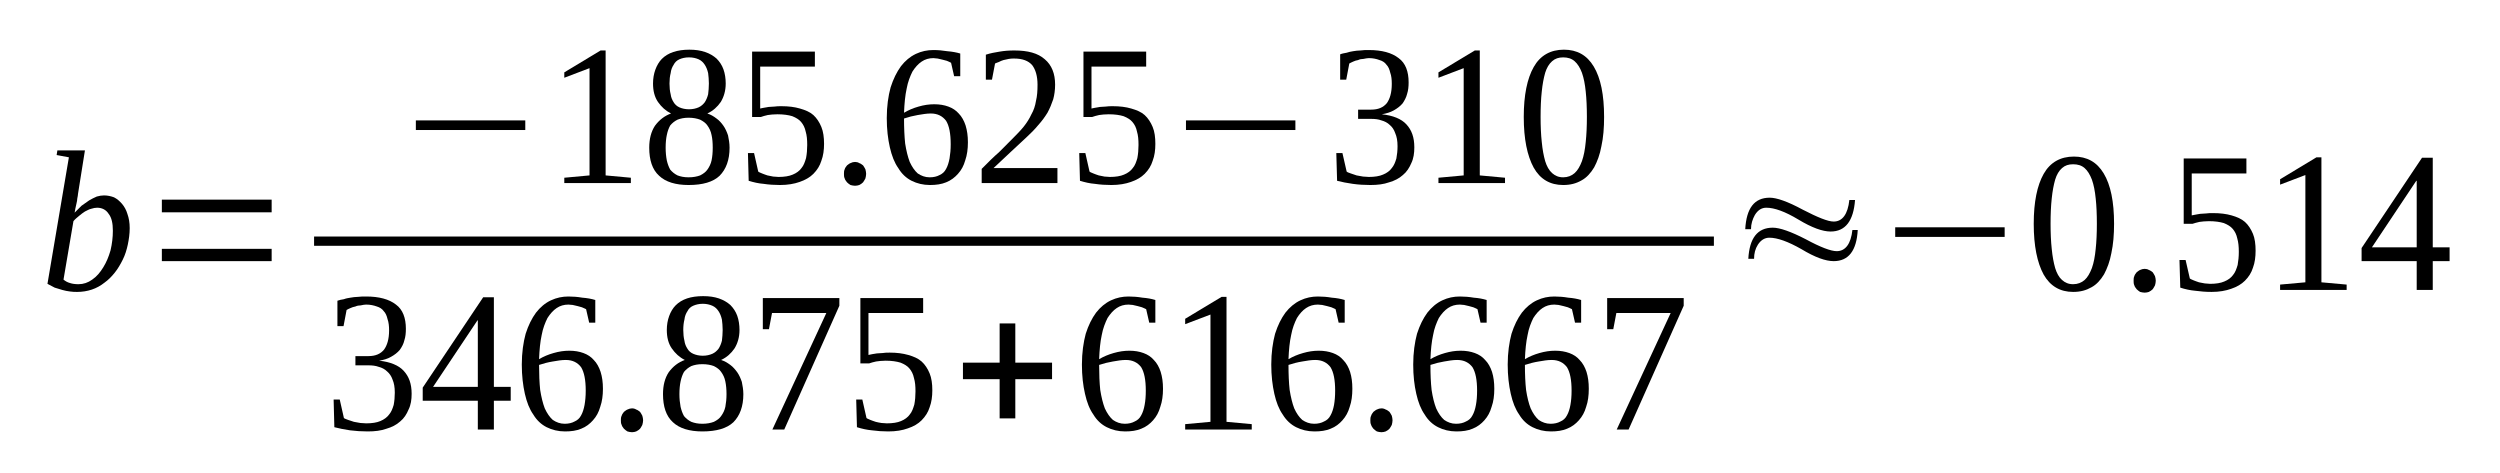 <?xml version='1.0' encoding='UTF-8'?>
<!-- This file was generated by dvisvgm 1.15.1 -->
<svg height='35pt' version='1.1' viewBox='0 -35 185 35' width='185pt' xmlns='http://www.w3.org/2000/svg' xmlns:xlink='http://www.w3.org/1999/xlink'>
<defs>
<clipPath id='clip1'>
<path clip-rule='evenodd' d='M0 -34.993H184.949V-0.028H0V-34.993'/>
</clipPath>
</defs>
<g id='page1'>
<g>
<path clip-path='url(#clip1)' d='M5.098 -23.359L4.191 -23.527L4.246 -23.871H6.285L5.773 -20.656C5.773 -20.57 5.746 -20.457 5.719 -20.312C5.719 -20.199 5.691 -20.086 5.66 -19.945C5.633 -19.801 5.605 -19.688 5.578 -19.574C5.547 -19.43 5.547 -19.348 5.52 -19.262C5.691 -19.43 5.859 -19.602 6.031 -19.773C6.227 -19.914 6.426 -20.059 6.598 -20.172C6.793 -20.285 6.965 -20.371 7.164 -20.457C7.359 -20.512 7.531 -20.539 7.699 -20.539C7.957 -20.539 8.211 -20.484 8.437 -20.398C8.664 -20.285 8.859 -20.113 9.031 -19.914C9.199 -19.715 9.344 -19.461 9.426 -19.176C9.539 -18.863 9.598 -18.52 9.598 -18.121C9.598 -17.695 9.539 -17.297 9.457 -16.898C9.371 -16.5 9.258 -16.133 9.086 -15.789C8.918 -15.449 8.719 -15.105 8.492 -14.824C8.266 -14.539 8.012 -14.281 7.73 -14.082C7.445 -13.855 7.133 -13.684 6.793 -13.57C6.453 -13.457 6.086 -13.398 5.719 -13.398C5.547 -13.398 5.379 -13.398 5.18 -13.43C4.984 -13.457 4.812 -13.484 4.613 -13.543C4.418 -13.598 4.246 -13.656 4.047 -13.715C3.879 -13.797 3.68 -13.91 3.512 -13.996L5.098 -23.359ZM4.699 -14.309C4.84 -14.195 4.984 -14.109 5.18 -14.055C5.352 -13.996 5.578 -13.969 5.805 -13.969C6.172 -13.969 6.512 -14.082 6.824 -14.309C7.164 -14.539 7.418 -14.852 7.645 -15.223C7.871 -15.59 8.039 -15.988 8.18 -16.473C8.293 -16.957 8.352 -17.441 8.352 -17.922C8.352 -18.465 8.266 -18.891 8.039 -19.176C7.844 -19.488 7.531 -19.629 7.191 -19.629C7.051 -19.629 6.906 -19.602 6.738 -19.547C6.598 -19.516 6.453 -19.43 6.285 -19.348C6.145 -19.262 6 -19.148 5.859 -19.031C5.691 -18.891 5.547 -18.777 5.434 -18.633L4.699 -14.309Z' fill-rule='evenodd'/>
<path clip-path='url(#clip1)' d='M11.977 -15.676V-16.586H20.102V-15.676H11.977ZM11.977 -19.289V-20.227H20.102V-19.289H11.977Z' fill-rule='evenodd'/>
<path clip-path='url(#clip1)' d='M30.773 -25.379V-26.09H38.871V-25.379H30.773Z' fill-rule='evenodd'/>
<path clip-path='url(#clip1)' d='M44.816 -22.02L46.684 -21.848V-21.453H41.758V-21.848L43.625 -22.02V-29.957L41.758 -29.246V-29.645L44.445 -31.266H44.816V-22.02Z' fill-rule='evenodd'/>
<path clip-path='url(#clip1)' d='M53.703 -28.82C53.703 -28.277 53.562 -27.824 53.336 -27.453C53.082 -27.086 52.77 -26.801 52.344 -26.602C52.602 -26.516 52.797 -26.402 53.023 -26.23C53.223 -26.09 53.395 -25.891 53.535 -25.691C53.676 -25.492 53.789 -25.234 53.875 -24.98C53.93 -24.695 53.988 -24.41 53.988 -24.07C53.988 -23.16 53.73 -22.477 53.25 -21.992C52.77 -21.535 52.004 -21.309 50.957 -21.309C49.996 -21.309 49.258 -21.535 48.777 -21.992C48.27 -22.445 48.043 -23.16 48.043 -24.07C48.043 -24.723 48.184 -25.262 48.465 -25.691C48.777 -26.117 49.176 -26.43 49.656 -26.602C49.258 -26.801 48.949 -27.086 48.691 -27.453C48.438 -27.824 48.324 -28.277 48.324 -28.82C48.324 -29.191 48.383 -29.531 48.496 -29.844C48.609 -30.156 48.777 -30.441 48.977 -30.641C49.203 -30.867 49.484 -31.039 49.824 -31.152C50.164 -31.266 50.562 -31.324 51.016 -31.324C51.469 -31.324 51.836 -31.266 52.176 -31.152C52.516 -31.039 52.797 -30.867 53.023 -30.668C53.25 -30.441 53.422 -30.184 53.535 -29.871C53.648 -29.559 53.703 -29.191 53.703 -28.82ZM52.742 -24.07C52.742 -24.438 52.715 -24.75 52.656 -25.008C52.602 -25.293 52.488 -25.52 52.344 -25.719C52.23 -25.891 52.035 -26.031 51.809 -26.145C51.582 -26.23 51.297 -26.289 50.957 -26.289C50.617 -26.289 50.363 -26.23 50.137 -26.145C49.91 -26.031 49.742 -25.891 49.598 -25.719C49.484 -25.52 49.402 -25.293 49.344 -25.008C49.289 -24.75 49.258 -24.438 49.258 -24.07C49.258 -23.727 49.289 -23.414 49.344 -23.129C49.402 -22.875 49.484 -22.645 49.598 -22.445C49.742 -22.277 49.91 -22.133 50.137 -22.02C50.363 -21.934 50.617 -21.879 50.957 -21.879C51.297 -21.879 51.582 -21.934 51.809 -22.02C52.035 -22.133 52.23 -22.277 52.344 -22.445C52.488 -22.645 52.602 -22.875 52.656 -23.129C52.715 -23.414 52.742 -23.727 52.742 -24.07ZM52.457 -28.82C52.457 -29.105 52.43 -29.359 52.402 -29.59C52.344 -29.844 52.262 -30.043 52.148 -30.215C52.035 -30.383 51.891 -30.527 51.695 -30.613C51.496 -30.699 51.27 -30.754 50.984 -30.754C50.703 -30.754 50.477 -30.699 50.277 -30.613C50.082 -30.527 49.938 -30.383 49.855 -30.215C49.742 -30.043 49.656 -29.844 49.629 -29.59C49.57 -29.359 49.543 -29.105 49.543 -28.82C49.543 -28.535 49.57 -28.25 49.629 -28.023C49.656 -27.797 49.742 -27.598 49.855 -27.426C49.938 -27.285 50.082 -27.141 50.277 -27.055C50.477 -26.969 50.703 -26.914 50.984 -26.914C51.27 -26.914 51.496 -26.969 51.695 -27.055C51.891 -27.141 52.035 -27.285 52.148 -27.426C52.262 -27.598 52.344 -27.797 52.402 -28.023C52.43 -28.25 52.457 -28.535 52.457 -28.82Z' fill-rule='evenodd'/>
<path clip-path='url(#clip1)' d='M57.836 -27.141C58.348 -27.141 58.801 -27.086 59.195 -26.969C59.594 -26.855 59.934 -26.715 60.188 -26.488C60.441 -26.258 60.641 -25.945 60.781 -25.605C60.922 -25.262 60.98 -24.836 60.98 -24.352C60.98 -23.898 60.922 -23.473 60.781 -23.102C60.668 -22.73 60.469 -22.418 60.188 -22.133C59.934 -21.879 59.594 -21.68 59.168 -21.535C58.773 -21.395 58.289 -21.309 57.723 -21.309C57.301 -21.309 56.902 -21.336 56.508 -21.395C56.141 -21.422 55.77 -21.508 55.402 -21.621L55.348 -23.672H55.801L56.109 -22.305C56.168 -22.246 56.281 -22.219 56.395 -22.164C56.508 -22.105 56.648 -22.078 56.789 -22.02C56.902 -21.992 57.043 -21.965 57.215 -21.934C57.355 -21.934 57.496 -21.906 57.609 -21.906C58.035 -21.906 58.402 -21.965 58.66 -22.078C58.941 -22.191 59.168 -22.363 59.309 -22.562C59.48 -22.762 59.562 -23.016 59.648 -23.301C59.707 -23.613 59.734 -23.926 59.734 -24.27C59.734 -24.668 59.707 -24.98 59.621 -25.262C59.562 -25.547 59.449 -25.777 59.281 -25.977C59.141 -26.145 58.914 -26.289 58.629 -26.402C58.348 -26.488 57.98 -26.543 57.527 -26.543C57.242 -26.543 57.016 -26.516 56.816 -26.488C56.59 -26.43 56.449 -26.402 56.309 -26.344H55.656V-31.18H60.301V-30.07H56.254V-26.969C56.336 -27 56.449 -27 56.535 -27.027C56.648 -27.055 56.762 -27.055 56.875 -27.086C57.016 -27.086 57.156 -27.113 57.301 -27.113C57.469 -27.141 57.641 -27.141 57.836 -27.141Z' fill-rule='evenodd'/>
<path clip-path='url(#clip1)' d='M64.094 -22.133C64.094 -22.02 64.066 -21.906 64.039 -21.793C63.98 -21.68 63.926 -21.594 63.867 -21.508C63.781 -21.422 63.699 -21.367 63.586 -21.309C63.5 -21.281 63.387 -21.254 63.273 -21.254C63.16 -21.254 63.047 -21.281 62.934 -21.309C62.848 -21.367 62.762 -21.422 62.68 -21.508C62.621 -21.594 62.535 -21.68 62.508 -21.793C62.453 -21.906 62.453 -22.02 62.453 -22.133C62.453 -22.246 62.453 -22.363 62.508 -22.477C62.535 -22.59 62.621 -22.676 62.68 -22.762C62.762 -22.816 62.848 -22.902 62.934 -22.93C63.047 -22.988 63.16 -23.016 63.273 -23.016C63.387 -23.016 63.5 -22.988 63.586 -22.93C63.699 -22.902 63.781 -22.816 63.867 -22.762C63.926 -22.676 63.98 -22.59 64.039 -22.477C64.066 -22.363 64.094 -22.246 64.094 -22.133Z' fill-rule='evenodd'/>
<path clip-path='url(#clip1)' d='M71.625 -24.469C71.625 -23.984 71.566 -23.527 71.426 -23.129C71.313 -22.73 71.144 -22.418 70.887 -22.133C70.66 -21.879 70.379 -21.652 70.012 -21.508C69.672 -21.367 69.273 -21.309 68.82 -21.309C68.312 -21.309 67.859 -21.422 67.461 -21.621C67.066 -21.82 66.727 -22.133 66.473 -22.562C66.188 -22.961 65.992 -23.473 65.848 -24.098C65.707 -24.723 65.621 -25.434 65.621 -26.258C65.621 -27.141 65.734 -27.91 65.906 -28.535C66.106 -29.16 66.359 -29.672 66.672 -30.102C66.981 -30.5 67.348 -30.812 67.773 -31.012S68.625 -31.297 69.078 -31.297C69.418 -31.297 69.754 -31.266 70.094 -31.211C70.465 -31.18 70.773 -31.125 71.059 -31.039V-29.359H70.606L70.379 -30.355C70.293 -30.414 70.18 -30.441 70.066 -30.5C69.98 -30.527 69.867 -30.555 69.754 -30.582C69.645 -30.613 69.5 -30.641 69.387 -30.668C69.273 -30.668 69.16 -30.699 69.078 -30.699C68.738 -30.699 68.453 -30.613 68.199 -30.441C67.945 -30.27 67.719 -30.016 67.52 -29.703C67.348 -29.359 67.18 -28.934 67.094 -28.449C66.981 -27.938 66.926 -27.34 66.898 -26.656C67.234 -26.855 67.574 -27 67.973 -27.113C68.367 -27.227 68.738 -27.285 69.133 -27.285C69.531 -27.285 69.867 -27.227 70.18 -27.113C70.492 -27 70.746 -26.828 70.945 -26.602C71.172 -26.375 71.34 -26.059 71.453 -25.719C71.566 -25.348 71.625 -24.949 71.625 -24.469ZM68.793 -21.879C69.078 -21.879 69.332 -21.934 69.531 -22.047C69.727 -22.133 69.899 -22.277 70.012 -22.504C70.125 -22.703 70.207 -22.961 70.266 -23.273C70.32 -23.586 70.352 -23.926 70.352 -24.324C70.352 -25.121 70.238 -25.691 70.012 -26.059C69.754 -26.402 69.387 -26.602 68.879 -26.602C68.566 -26.602 68.254 -26.543 67.914 -26.488C67.574 -26.43 67.234 -26.344 66.898 -26.23C66.898 -25.52 66.926 -24.922 66.981 -24.383C67.066 -23.84 67.18 -23.387 67.32 -23.016C67.492 -22.645 67.688 -22.363 67.914 -22.164C68.172 -21.992 68.453 -21.879 68.793 -21.879Z' fill-rule='evenodd'/>
<path clip-path='url(#clip1)' d='M78.25 -21.453H72.645V-22.504C73.098 -22.961 73.52 -23.387 73.918 -23.727C74.285 -24.098 74.625 -24.438 74.938 -24.75C75.246 -25.062 75.531 -25.348 75.758 -25.633C75.984 -25.918 76.184 -26.23 76.324 -26.543C76.492 -26.828 76.606 -27.168 76.664 -27.539C76.75 -27.883 76.777 -28.277 76.777 -28.734C76.777 -29.359 76.637 -29.844 76.379 -30.184C76.098 -30.5 75.672 -30.668 75.051 -30.668C74.91 -30.668 74.797 -30.668 74.652 -30.641C74.512 -30.613 74.398 -30.582 74.258 -30.555C74.144 -30.527 74.031 -30.469 73.918 -30.414C73.805 -30.383 73.719 -30.328 73.633 -30.301L73.406 -29.105H72.953V-30.953C73.293 -31.066 73.633 -31.125 73.973 -31.18C74.313 -31.238 74.652 -31.266 75.051 -31.266C76.07 -31.266 76.805 -31.066 77.316 -30.613C77.824 -30.184 78.078 -29.559 78.078 -28.734C78.078 -28.336 78.023 -27.965 77.938 -27.652C77.824 -27.312 77.683 -26.969 77.512 -26.656C77.316 -26.344 77.117 -26.059 76.832 -25.746C76.578 -25.434 76.266 -25.121 75.926 -24.809C75.586 -24.496 75.219 -24.152 74.824 -23.785C74.426 -23.414 74.004 -23.016 73.52 -22.562H78.25V-21.453Z' fill-rule='evenodd'/>
<path clip-path='url(#clip1)' d='M82.356 -27.141C82.863 -27.141 83.316 -27.086 83.711 -26.969C84.109 -26.855 84.449 -26.715 84.703 -26.488C84.957 -26.258 85.156 -25.945 85.297 -25.605C85.441 -25.262 85.496 -24.836 85.496 -24.352C85.496 -23.898 85.441 -23.473 85.297 -23.102C85.184 -22.73 84.988 -22.418 84.703 -22.133C84.449 -21.879 84.109 -21.68 83.684 -21.535C83.289 -21.395 82.808 -21.309 82.242 -21.309C81.817 -21.309 81.418 -21.336 81.023 -21.395C80.656 -21.422 80.289 -21.508 79.918 -21.621L79.863 -23.672H80.316L80.625 -22.305C80.683 -22.246 80.797 -22.219 80.91 -22.164C81.023 -22.105 81.164 -22.078 81.305 -22.02C81.418 -21.992 81.563 -21.965 81.73 -21.934C81.871 -21.934 82.016 -21.906 82.129 -21.906C82.551 -21.906 82.922 -21.965 83.176 -22.078C83.457 -22.191 83.684 -22.363 83.824 -22.562C83.996 -22.762 84.082 -23.016 84.164 -23.301C84.223 -23.613 84.25 -23.926 84.25 -24.27C84.25 -24.668 84.223 -24.98 84.137 -25.262C84.082 -25.547 83.969 -25.777 83.797 -25.977C83.656 -26.145 83.43 -26.289 83.144 -26.402C82.863 -26.488 82.496 -26.543 82.043 -26.543C81.758 -26.543 81.531 -26.516 81.336 -26.488C81.109 -26.43 80.965 -26.402 80.824 -26.344H80.176V-31.18H84.817V-30.07H80.77V-26.969C80.852 -27 80.965 -27 81.051 -27.027C81.164 -27.055 81.278 -27.055 81.391 -27.086C81.531 -27.086 81.676 -27.113 81.817 -27.113C81.984 -27.141 82.156 -27.141 82.356 -27.141Z' fill-rule='evenodd'/>
<path clip-path='url(#clip1)' d='M87.762 -25.379V-26.09H95.859V-25.379H87.762Z' fill-rule='evenodd'/>
<path clip-path='url(#clip1)' d='M104.66 -24.098C104.66 -23.672 104.605 -23.273 104.438 -22.93C104.293 -22.59 104.098 -22.277 103.813 -22.047C103.531 -21.793 103.191 -21.621 102.793 -21.508C102.398 -21.367 101.945 -21.309 101.406 -21.309C100.953 -21.309 100.527 -21.336 100.106 -21.395C99.68 -21.453 99.281 -21.535 98.945 -21.621L98.887 -23.672H99.34L99.652 -22.305C99.707 -22.246 99.82 -22.219 99.961 -22.164C100.106 -22.105 100.246 -22.078 100.387 -22.02C100.527 -21.992 100.699 -21.965 100.867 -21.934C101.012 -21.934 101.18 -21.906 101.293 -21.906C101.719 -21.906 102.086 -21.965 102.34 -22.078C102.625 -22.191 102.852 -22.363 102.992 -22.562C103.16 -22.762 103.246 -22.988 103.332 -23.273C103.387 -23.555 103.418 -23.871 103.418 -24.184C103.418 -24.582 103.359 -24.895 103.246 -25.148C103.16 -25.406 103.02 -25.605 102.852 -25.746C102.68 -25.918 102.453 -26.031 102.227 -26.09C102 -26.176 101.746 -26.203 101.465 -26.203H100.5V-26.887H101.465C102 -26.887 102.367 -27.055 102.625 -27.367C102.852 -27.684 102.992 -28.137 102.992 -28.793C102.992 -29.105 102.965 -29.391 102.879 -29.617C102.82 -29.871 102.738 -30.07 102.594 -30.215C102.481 -30.383 102.285 -30.5 102.086 -30.555C101.859 -30.641 101.606 -30.699 101.293 -30.699C101.18 -30.699 101.039 -30.668 100.898 -30.641C100.754 -30.641 100.613 -30.613 100.5 -30.555C100.359 -30.527 100.246 -30.5 100.133 -30.441C100.02 -30.383 99.934 -30.355 99.848 -30.301L99.621 -29.105H99.172V-30.98C99.312 -31.039 99.481 -31.066 99.652 -31.098C99.793 -31.152 99.961 -31.18 100.133 -31.211C100.301 -31.238 100.5 -31.266 100.672 -31.266C100.867 -31.297 101.094 -31.297 101.293 -31.297C102.254 -31.297 102.992 -31.098 103.5 -30.699C104.012 -30.328 104.238 -29.703 104.238 -28.906C104.238 -28.594 104.211 -28.309 104.125 -28.051C104.066 -27.797 103.926 -27.539 103.785 -27.34C103.613 -27.141 103.387 -26.969 103.133 -26.828C102.879 -26.688 102.594 -26.602 102.254 -26.543C103.078 -26.457 103.699 -26.203 104.066 -25.805C104.465 -25.379 104.66 -24.836 104.66 -24.098Z' fill-rule='evenodd'/>
<path clip-path='url(#clip1)' d='M109.504 -22.02L111.371 -21.848V-21.453H106.445V-21.848L108.313 -22.02V-29.957L106.445 -29.246V-29.645L109.137 -31.266H109.504V-22.02Z' fill-rule='evenodd'/>
<path clip-path='url(#clip1)' d='M118.703 -26.344C118.703 -25.547 118.648 -24.836 118.504 -24.184C118.391 -23.555 118.195 -23.043 117.969 -22.617C117.715 -22.191 117.402 -21.848 117.035 -21.652C116.637 -21.422 116.211 -21.309 115.676 -21.309C114.711 -21.309 113.977 -21.734 113.496 -22.59C113.012 -23.473 112.758 -24.723 112.758 -26.344C112.758 -27.965 113.012 -29.191 113.496 -30.043C113.977 -30.898 114.742 -31.324 115.73 -31.324C116.695 -31.324 117.43 -30.926 117.941 -30.07C118.449 -29.219 118.703 -27.996 118.703 -26.344ZM117.43 -26.344C117.43 -27.055 117.402 -27.684 117.344 -28.223C117.289 -28.762 117.203 -29.219 117.063 -29.617C116.922 -29.984 116.75 -30.27 116.523 -30.469C116.297 -30.668 116.016 -30.754 115.676 -30.754C115.336 -30.754 115.082 -30.668 114.855 -30.469C114.629 -30.27 114.457 -29.984 114.344 -29.617C114.23 -29.219 114.145 -28.762 114.09 -28.223C114.031 -27.684 114.004 -27.055 114.004 -26.344C114.004 -25.66 114.031 -25.035 114.09 -24.496C114.145 -23.926 114.23 -23.473 114.344 -23.074C114.457 -22.703 114.629 -22.391 114.855 -22.191C115.082 -21.992 115.336 -21.879 115.676 -21.879C116.016 -21.879 116.297 -21.992 116.523 -22.191C116.75 -22.391 116.922 -22.703 117.063 -23.074C117.203 -23.473 117.289 -23.926 117.344 -24.496C117.402 -25.035 117.43 -25.66 117.43 -26.344Z' fill-rule='evenodd'/>
<path clip-path='url(#clip1)' d='M23.242 -17.497H126.828V-16.811H23.242V-17.497Z' fill-rule='evenodd'/>
<path clip-path='url(#clip1)' d='M30.461 -5.859C30.461 -5.434 30.406 -5.035 30.234 -4.695C30.094 -4.352 29.895 -4.039 29.613 -3.812C29.328 -3.555 28.988 -3.387 28.594 -3.273C28.195 -3.129 27.742 -3.074 27.207 -3.074C26.754 -3.074 26.328 -3.102 25.902 -3.156C25.48 -3.215 25.082 -3.301 24.742 -3.387L24.688 -5.434H25.141L25.449 -4.066C25.508 -4.012 25.621 -3.984 25.762 -3.926C25.902 -3.871 26.047 -3.84 26.188 -3.785C26.328 -3.754 26.5 -3.727 26.668 -3.699C26.809 -3.699 26.98 -3.672 27.094 -3.672C27.516 -3.672 27.887 -3.727 28.141 -3.84C28.422 -3.953 28.648 -4.125 28.793 -4.324C28.961 -4.523 29.047 -4.75 29.133 -5.035C29.188 -5.32 29.215 -5.633 29.215 -5.945C29.215 -6.344 29.16 -6.656 29.047 -6.914C28.961 -7.168 28.82 -7.367 28.648 -7.512C28.48 -7.68 28.254 -7.797 28.027 -7.852C27.801 -7.937 27.547 -7.965 27.262 -7.965H26.301V-8.648H27.262C27.801 -8.648 28.168 -8.82 28.422 -9.133C28.648 -9.445 28.793 -9.902 28.793 -10.555C28.793 -10.867 28.762 -11.152 28.68 -11.379C28.621 -11.637 28.535 -11.836 28.395 -11.977C28.281 -12.148 28.082 -12.262 27.887 -12.32C27.66 -12.402 27.402 -12.461 27.094 -12.461C26.98 -12.461 26.836 -12.434 26.695 -12.402C26.555 -12.402 26.414 -12.375 26.301 -12.32C26.16 -12.289 26.047 -12.262 25.934 -12.203C25.82 -12.148 25.734 -12.121 25.648 -12.062L25.422 -10.867H24.969V-12.746C25.109 -12.801 25.281 -12.832 25.449 -12.859C25.594 -12.918 25.762 -12.945 25.934 -12.973C26.102 -13 26.301 -13.031 26.469 -13.031C26.668 -13.059 26.895 -13.059 27.094 -13.059C28.055 -13.059 28.793 -12.859 29.301 -12.461C29.809 -12.09 30.035 -11.465 30.035 -10.668C30.035 -10.355 30.008 -10.07 29.922 -9.816C29.867 -9.559 29.727 -9.305 29.582 -9.105C29.414 -8.906 29.188 -8.734 28.934 -8.594C28.68 -8.449 28.395 -8.363 28.055 -8.309C28.875 -8.223 29.5 -7.965 29.867 -7.566C30.262 -7.141 30.461 -6.602 30.461 -5.859Z' fill-rule='evenodd'/>
<path clip-path='url(#clip1)' d='M36.547 -5.348V-3.215H35.359V-5.348H31.281V-6.316L35.754 -13H36.547V-6.371H37.793V-5.348H36.547ZM35.359 -11.293H35.332L32.047 -6.371H35.359V-11.293Z' fill-rule='evenodd'/>
<path clip-path='url(#clip1)' d='M44.617 -6.23C44.617 -5.746 44.559 -5.293 44.418 -4.895C44.305 -4.496 44.137 -4.184 43.879 -3.898C43.652 -3.641 43.371 -3.414 43.004 -3.273C42.664 -3.129 42.266 -3.074 41.812 -3.074C41.305 -3.074 40.852 -3.188 40.453 -3.387C40.059 -3.586 39.719 -3.898 39.465 -4.324C39.18 -4.723 38.984 -5.234 38.84 -5.859C38.699 -6.488 38.613 -7.199 38.613 -8.023C38.613 -8.906 38.727 -9.672 38.898 -10.301C39.098 -10.926 39.352 -11.438 39.664 -11.863C39.973 -12.262 40.34 -12.574 40.766 -12.774C41.191 -12.973 41.617 -13.059 42.07 -13.059C42.41 -13.059 42.75 -13.031 43.086 -12.973C43.457 -12.945 43.766 -12.887 44.051 -12.801V-11.125H43.598L43.371 -12.121C43.285 -12.176 43.172 -12.203 43.059 -12.262C42.973 -12.289 42.863 -12.32 42.75 -12.348C42.637 -12.375 42.492 -12.402 42.379 -12.434C42.266 -12.434 42.152 -12.461 42.07 -12.461C41.73 -12.461 41.445 -12.375 41.191 -12.203C40.938 -12.035 40.711 -11.777 40.512 -11.465C40.34 -11.125 40.172 -10.695 40.086 -10.215C39.973 -9.703 39.918 -9.105 39.891 -8.422C40.23 -8.621 40.566 -8.762 40.965 -8.875C41.359 -8.988 41.73 -9.047 42.125 -9.047C42.523 -9.047 42.863 -8.988 43.172 -8.875C43.484 -8.762 43.738 -8.594 43.938 -8.363C44.164 -8.137 44.332 -7.824 44.445 -7.48C44.559 -7.113 44.617 -6.715 44.617 -6.23ZM41.785 -3.641C42.07 -3.641 42.324 -3.699 42.523 -3.812C42.719 -3.898 42.891 -4.039 43.004 -4.266C43.117 -4.465 43.199 -4.723 43.258 -5.035C43.312 -5.348 43.344 -5.691 43.344 -6.09C43.344 -6.887 43.23 -7.453 43.004 -7.824C42.75 -8.164 42.379 -8.363 41.871 -8.363C41.559 -8.363 41.246 -8.309 40.906 -8.25C40.566 -8.195 40.23 -8.109 39.891 -7.996C39.891 -7.281 39.918 -6.688 39.973 -6.145C40.059 -5.605 40.172 -5.148 40.312 -4.781C40.484 -4.41 40.68 -4.125 40.906 -3.926C41.164 -3.754 41.445 -3.641 41.785 -3.641Z' fill-rule='evenodd'/>
<path clip-path='url(#clip1)' d='M47.59 -3.898C47.59 -3.785 47.562 -3.672 47.531 -3.555C47.477 -3.441 47.418 -3.355 47.363 -3.273C47.277 -3.188 47.191 -3.129 47.078 -3.074C46.996 -3.043 46.883 -3.016 46.77 -3.016C46.656 -3.016 46.543 -3.043 46.43 -3.074C46.344 -3.129 46.258 -3.188 46.172 -3.273C46.117 -3.355 46.031 -3.441 46.004 -3.555C45.945 -3.672 45.945 -3.785 45.945 -3.898S45.945 -4.125 46.004 -4.238C46.031 -4.352 46.117 -4.438 46.172 -4.523C46.258 -4.582 46.344 -4.664 46.43 -4.695C46.543 -4.75 46.656 -4.781 46.77 -4.781C46.883 -4.781 46.996 -4.75 47.078 -4.695C47.191 -4.664 47.277 -4.582 47.363 -4.523C47.418 -4.438 47.477 -4.352 47.531 -4.238C47.562 -4.125 47.59 -4.012 47.59 -3.898Z' fill-rule='evenodd'/>
<path clip-path='url(#clip1)' d='M54.723 -10.582C54.723 -10.043 54.582 -9.586 54.355 -9.219C54.102 -8.848 53.789 -8.563 53.363 -8.363C53.621 -8.277 53.816 -8.164 54.043 -7.996C54.242 -7.852 54.41 -7.652 54.555 -7.453C54.695 -7.254 54.809 -7 54.895 -6.742C54.949 -6.457 55.008 -6.172 55.008 -5.832C55.008 -4.922 54.75 -4.238 54.27 -3.754C53.789 -3.301 53.023 -3.074 51.977 -3.074C51.016 -3.074 50.277 -3.301 49.797 -3.754C49.289 -4.211 49.062 -4.922 49.062 -5.832C49.062 -6.488 49.203 -7.027 49.484 -7.453C49.797 -7.879 50.195 -8.195 50.676 -8.363C50.277 -8.563 49.969 -8.848 49.711 -9.219C49.457 -9.586 49.344 -10.043 49.344 -10.582C49.344 -10.953 49.402 -11.293 49.516 -11.609C49.629 -11.922 49.797 -12.203 49.996 -12.402C50.223 -12.633 50.504 -12.801 50.844 -12.918C51.184 -13.031 51.582 -13.086 52.035 -13.086C52.488 -13.086 52.855 -13.031 53.195 -12.918C53.535 -12.801 53.816 -12.633 54.043 -12.434C54.27 -12.203 54.441 -11.949 54.555 -11.637C54.668 -11.324 54.723 -10.953 54.723 -10.582ZM53.762 -5.832C53.762 -6.203 53.73 -6.516 53.676 -6.77C53.621 -7.055 53.508 -7.281 53.363 -7.48C53.25 -7.652 53.055 -7.797 52.828 -7.91C52.602 -7.996 52.316 -8.051 51.977 -8.051C51.637 -8.051 51.383 -7.996 51.156 -7.91C50.93 -7.797 50.762 -7.652 50.617 -7.48C50.504 -7.281 50.422 -7.055 50.363 -6.77C50.309 -6.516 50.277 -6.203 50.277 -5.832C50.277 -5.492 50.309 -5.18 50.363 -4.895C50.422 -4.637 50.504 -4.41 50.617 -4.211C50.762 -4.039 50.93 -3.898 51.156 -3.785C51.383 -3.699 51.637 -3.641 51.977 -3.641C52.316 -3.641 52.602 -3.699 52.828 -3.785C53.055 -3.898 53.25 -4.039 53.363 -4.211C53.508 -4.41 53.621 -4.637 53.676 -4.895C53.73 -5.18 53.762 -5.492 53.762 -5.832ZM53.477 -10.582C53.477 -10.867 53.449 -11.125 53.422 -11.352C53.363 -11.609 53.281 -11.809 53.168 -11.977C53.055 -12.148 52.91 -12.289 52.715 -12.375C52.516 -12.461 52.289 -12.52 52.004 -12.52C51.723 -12.52 51.496 -12.461 51.297 -12.375C51.098 -12.289 50.957 -12.148 50.875 -11.977C50.762 -11.809 50.676 -11.609 50.648 -11.352C50.59 -11.125 50.562 -10.867 50.562 -10.582C50.562 -10.301 50.59 -10.016 50.648 -9.785C50.676 -9.559 50.762 -9.359 50.875 -9.188C50.957 -9.047 51.098 -8.906 51.297 -8.82C51.496 -8.734 51.723 -8.676 52.004 -8.676C52.289 -8.676 52.516 -8.734 52.715 -8.82C52.91 -8.906 53.055 -9.047 53.168 -9.188C53.281 -9.359 53.363 -9.559 53.422 -9.785C53.449 -10.016 53.477 -10.301 53.477 -10.582Z' fill-rule='evenodd'/>
<path clip-path='url(#clip1)' d='M56.902 -10.641H56.449V-12.945H62.113V-12.375L58.035 -3.215H57.156L61.148 -11.836H57.129L56.902 -10.641Z' fill-rule='evenodd'/>
<path clip-path='url(#clip1)' d='M65.848 -8.906C66.359 -8.906 66.812 -8.848 67.207 -8.734C67.606 -8.621 67.945 -8.477 68.199 -8.25C68.453 -8.023 68.652 -7.711 68.793 -7.367C68.934 -7.027 68.992 -6.602 68.992 -6.117C68.992 -5.66 68.934 -5.234 68.793 -4.863C68.68 -4.496 68.481 -4.184 68.199 -3.898C67.945 -3.641 67.606 -3.441 67.18 -3.301C66.785 -3.156 66.301 -3.074 65.734 -3.074C65.313 -3.074 64.914 -3.102 64.52 -3.156C64.153 -3.188 63.781 -3.273 63.414 -3.387L63.359 -5.434H63.812L64.121 -4.066C64.18 -4.012 64.293 -3.984 64.406 -3.926C64.52 -3.871 64.66 -3.84 64.801 -3.785C64.914 -3.754 65.055 -3.727 65.227 -3.699C65.367 -3.699 65.508 -3.672 65.621 -3.672C66.047 -3.672 66.414 -3.727 66.672 -3.84C66.953 -3.953 67.18 -4.125 67.32 -4.324C67.492 -4.523 67.574 -4.781 67.66 -5.063C67.719 -5.379 67.746 -5.691 67.746 -6.031C67.746 -6.43 67.719 -6.742 67.633 -7.027C67.574 -7.312 67.461 -7.539 67.293 -7.738C67.153 -7.91 66.926 -8.051 66.641 -8.164C66.359 -8.25 65.992 -8.309 65.539 -8.309C65.254 -8.309 65.027 -8.277 64.828 -8.25C64.602 -8.195 64.461 -8.164 64.32 -8.109H63.668V-12.945H68.313V-11.836H64.266V-8.734C64.348 -8.762 64.461 -8.762 64.547 -8.793C64.66 -8.82 64.774 -8.82 64.887 -8.848C65.027 -8.848 65.168 -8.875 65.313 -8.875C65.481 -8.906 65.652 -8.906 65.848 -8.906Z' fill-rule='evenodd'/>
<path clip-path='url(#clip1)' d='M73.973 -4.039V-6.941H71.258V-8.164H73.973V-11.066H75.133V-8.164H77.852V-6.941H75.133V-4.039H73.973Z' fill-rule='evenodd'/>
<path clip-path='url(#clip1)' d='M86.062 -6.23C86.062 -5.746 86.004 -5.293 85.863 -4.895C85.75 -4.496 85.582 -4.184 85.328 -3.898C85.102 -3.641 84.816 -3.414 84.449 -3.273C84.109 -3.129 83.711 -3.074 83.258 -3.074C82.75 -3.074 82.297 -3.188 81.902 -3.387C81.504 -3.586 81.164 -3.898 80.91 -4.324C80.625 -4.723 80.43 -5.234 80.289 -5.859C80.145 -6.488 80.062 -7.199 80.062 -8.023C80.062 -8.906 80.176 -9.672 80.344 -10.301C80.543 -10.926 80.797 -11.438 81.109 -11.863C81.418 -12.262 81.789 -12.574 82.211 -12.774C82.637 -12.973 83.062 -13.059 83.516 -13.059C83.856 -13.059 84.195 -13.031 84.535 -12.973C84.902 -12.945 85.215 -12.887 85.496 -12.801V-11.125H85.043L84.816 -12.121C84.731 -12.176 84.617 -12.203 84.504 -12.262C84.422 -12.289 84.309 -12.32 84.195 -12.348C84.082 -12.375 83.938 -12.402 83.824 -12.434C83.711 -12.434 83.598 -12.461 83.516 -12.461C83.176 -12.461 82.891 -12.375 82.637 -12.203C82.383 -12.035 82.156 -11.777 81.957 -11.465C81.789 -11.125 81.617 -10.695 81.531 -10.215C81.418 -9.703 81.363 -9.105 81.336 -8.422C81.676 -8.621 82.016 -8.762 82.41 -8.875C82.809 -8.988 83.176 -9.047 83.57 -9.047C83.969 -9.047 84.309 -8.988 84.617 -8.875C84.93 -8.762 85.184 -8.594 85.383 -8.363C85.609 -8.137 85.781 -7.824 85.891 -7.48C86.004 -7.113 86.062 -6.715 86.062 -6.23ZM83.231 -3.641C83.516 -3.641 83.77 -3.699 83.969 -3.812C84.164 -3.898 84.336 -4.039 84.449 -4.266C84.562 -4.465 84.648 -4.723 84.703 -5.035C84.762 -5.348 84.789 -5.691 84.789 -6.09C84.789 -6.887 84.676 -7.453 84.449 -7.824C84.195 -8.164 83.824 -8.363 83.317 -8.363C83.004 -8.363 82.695 -8.309 82.356 -8.25C82.016 -8.195 81.676 -8.109 81.336 -7.996C81.336 -7.281 81.363 -6.688 81.418 -6.145C81.504 -5.605 81.617 -5.148 81.758 -4.781C81.93 -4.41 82.129 -4.125 82.356 -3.926C82.609 -3.754 82.891 -3.641 83.231 -3.641Z' fill-rule='evenodd'/>
<path clip-path='url(#clip1)' d='M90.762 -3.785L92.629 -3.613V-3.215H87.703V-3.613L89.574 -3.785V-11.723L87.703 -11.012V-11.41L90.395 -13.031H90.762V-3.785Z' fill-rule='evenodd'/>
<path clip-path='url(#clip1)' d='M100.074 -6.23C100.074 -5.746 100.02 -5.293 99.879 -4.895C99.766 -4.496 99.594 -4.184 99.34 -3.898C99.113 -3.641 98.832 -3.414 98.461 -3.273C98.121 -3.129 97.727 -3.074 97.273 -3.074C96.762 -3.074 96.312 -3.188 95.914 -3.387C95.52 -3.586 95.18 -3.898 94.922 -4.324C94.641 -4.723 94.441 -5.234 94.301 -5.859C94.16 -6.488 94.074 -7.199 94.074 -8.023C94.074 -8.906 94.188 -9.672 94.356 -10.301C94.555 -10.926 94.809 -11.438 95.121 -11.863C95.434 -12.262 95.801 -12.574 96.227 -12.774C96.648 -12.973 97.074 -13.059 97.527 -13.059C97.867 -13.059 98.207 -13.031 98.547 -12.973C98.914 -12.945 99.227 -12.887 99.508 -12.801V-11.125H99.059L98.832 -12.121C98.746 -12.176 98.633 -12.203 98.52 -12.262C98.434 -12.289 98.32 -12.32 98.207 -12.348C98.094 -12.375 97.953 -12.402 97.84 -12.434C97.727 -12.434 97.613 -12.461 97.527 -12.461C97.188 -12.461 96.906 -12.375 96.648 -12.203C96.395 -12.035 96.168 -11.777 95.973 -11.465C95.801 -11.125 95.633 -10.695 95.547 -10.215C95.434 -9.703 95.375 -9.105 95.348 -8.422C95.688 -8.621 96.027 -8.762 96.426 -8.875C96.82 -8.988 97.188 -9.047 97.586 -9.047C97.981 -9.047 98.32 -8.988 98.633 -8.875C98.945 -8.762 99.199 -8.594 99.395 -8.363C99.621 -8.137 99.793 -7.824 99.906 -7.48C100.02 -7.113 100.074 -6.715 100.074 -6.23ZM97.246 -3.641C97.527 -3.641 97.781 -3.699 97.981 -3.812C98.18 -3.898 98.348 -4.039 98.461 -4.266C98.574 -4.465 98.66 -4.723 98.719 -5.035C98.773 -5.348 98.801 -5.691 98.801 -6.09C98.801 -6.887 98.688 -7.453 98.461 -7.824C98.207 -8.164 97.84 -8.363 97.328 -8.363C97.02 -8.363 96.707 -8.309 96.367 -8.25C96.027 -8.195 95.688 -8.109 95.348 -7.996C95.348 -7.281 95.375 -6.688 95.434 -6.145C95.52 -5.605 95.633 -5.148 95.773 -4.781C95.941 -4.41 96.141 -4.125 96.367 -3.926C96.621 -3.754 96.906 -3.641 97.246 -3.641Z' fill-rule='evenodd'/>
<path clip-path='url(#clip1)' d='M103.047 -3.898C103.047 -3.785 103.02 -3.672 102.992 -3.555C102.934 -3.441 102.879 -3.355 102.82 -3.273C102.738 -3.188 102.652 -3.129 102.539 -3.074C102.453 -3.043 102.34 -3.016 102.227 -3.016C102.113 -3.016 102 -3.043 101.887 -3.074C101.805 -3.129 101.719 -3.188 101.633 -3.273C101.578 -3.355 101.492 -3.441 101.465 -3.555C101.406 -3.672 101.406 -3.785 101.406 -3.898S101.406 -4.125 101.465 -4.238C101.492 -4.352 101.578 -4.438 101.633 -4.523C101.719 -4.582 101.805 -4.664 101.887 -4.695C102 -4.75 102.113 -4.781 102.227 -4.781C102.34 -4.781 102.453 -4.75 102.539 -4.695C102.652 -4.664 102.738 -4.582 102.82 -4.523C102.879 -4.438 102.934 -4.352 102.992 -4.238C103.02 -4.125 103.047 -4.012 103.047 -3.898Z' fill-rule='evenodd'/>
<path clip-path='url(#clip1)' d='M110.578 -6.23C110.578 -5.746 110.523 -5.293 110.379 -4.895C110.266 -4.496 110.098 -4.184 109.844 -3.898C109.617 -3.641 109.332 -3.414 108.965 -3.273C108.625 -3.129 108.231 -3.074 107.777 -3.074C107.266 -3.074 106.813 -3.188 106.418 -3.387C106.02 -3.586 105.68 -3.898 105.426 -4.324C105.145 -4.723 104.945 -5.234 104.805 -5.859C104.66 -6.488 104.578 -7.199 104.578 -8.023C104.578 -8.906 104.691 -9.672 104.859 -10.301C105.059 -10.926 105.313 -11.438 105.625 -11.863C105.938 -12.262 106.305 -12.574 106.73 -12.774C107.152 -12.973 107.578 -13.059 108.031 -13.059C108.371 -13.059 108.711 -13.031 109.051 -12.973C109.418 -12.945 109.73 -12.887 110.012 -12.801V-11.125H109.559L109.332 -12.121C109.25 -12.176 109.137 -12.203 109.024 -12.262C108.937 -12.289 108.824 -12.32 108.711 -12.348C108.598 -12.375 108.457 -12.402 108.344 -12.434C108.231 -12.434 108.117 -12.461 108.031 -12.461C107.691 -12.461 107.406 -12.375 107.152 -12.203C106.898 -12.035 106.672 -11.777 106.473 -11.465C106.305 -11.125 106.133 -10.695 106.051 -10.215C105.938 -9.703 105.879 -9.105 105.852 -8.422C106.191 -8.621 106.531 -8.762 106.926 -8.875C107.324 -8.988 107.691 -9.047 108.086 -9.047C108.485 -9.047 108.824 -8.988 109.137 -8.875C109.445 -8.762 109.703 -8.594 109.899 -8.363C110.125 -8.137 110.297 -7.824 110.41 -7.48C110.523 -7.113 110.578 -6.715 110.578 -6.23ZM107.746 -3.641C108.031 -3.641 108.285 -3.699 108.485 -3.812C108.684 -3.898 108.852 -4.039 108.965 -4.266C109.078 -4.465 109.164 -4.723 109.219 -5.035C109.277 -5.348 109.305 -5.691 109.305 -6.09C109.305 -6.887 109.191 -7.453 108.965 -7.824C108.711 -8.164 108.344 -8.363 107.832 -8.363C107.52 -8.363 107.211 -8.309 106.871 -8.25C106.531 -8.195 106.191 -8.109 105.852 -7.996C105.852 -7.281 105.879 -6.688 105.938 -6.145C106.02 -5.605 106.133 -5.148 106.277 -4.781C106.445 -4.41 106.645 -4.125 106.871 -3.926C107.125 -3.754 107.406 -3.641 107.746 -3.641Z' fill-rule='evenodd'/>
<path clip-path='url(#clip1)' d='M117.57 -6.23C117.57 -5.746 117.516 -5.293 117.375 -4.895C117.262 -4.496 117.09 -4.184 116.836 -3.898C116.609 -3.641 116.324 -3.414 115.957 -3.273C115.617 -3.129 115.223 -3.074 114.77 -3.074C114.258 -3.074 113.805 -3.188 113.41 -3.387C113.012 -3.586 112.672 -3.898 112.418 -4.324C112.137 -4.723 111.937 -5.234 111.797 -5.859C111.656 -6.488 111.57 -7.199 111.57 -8.023C111.57 -8.906 111.684 -9.672 111.852 -10.301C112.051 -10.926 112.305 -11.438 112.617 -11.863C112.93 -12.262 113.297 -12.574 113.723 -12.774C114.145 -12.973 114.57 -13.059 115.024 -13.059C115.363 -13.059 115.703 -13.031 116.043 -12.973C116.41 -12.945 116.723 -12.887 117.004 -12.801V-11.125H116.551L116.324 -12.121C116.242 -12.176 116.129 -12.203 116.016 -12.262C115.93 -12.289 115.817 -12.32 115.703 -12.348C115.59 -12.375 115.449 -12.402 115.336 -12.434C115.223 -12.434 115.109 -12.461 115.024 -12.461C114.684 -12.461 114.402 -12.375 114.145 -12.203C113.891 -12.035 113.664 -11.777 113.465 -11.465C113.297 -11.125 113.125 -10.695 113.043 -10.215C112.93 -9.703 112.871 -9.105 112.844 -8.422C113.184 -8.621 113.523 -8.762 113.918 -8.875C114.316 -8.988 114.684 -9.047 115.082 -9.047C115.477 -9.047 115.817 -8.988 116.129 -8.875C116.438 -8.762 116.695 -8.594 116.891 -8.363C117.117 -8.137 117.289 -7.824 117.402 -7.48C117.516 -7.113 117.57 -6.715 117.57 -6.23ZM114.742 -3.641C115.024 -3.641 115.278 -3.699 115.477 -3.812C115.676 -3.898 115.844 -4.039 115.957 -4.266C116.07 -4.465 116.156 -4.723 116.211 -5.035C116.269 -5.348 116.297 -5.691 116.297 -6.09C116.297 -6.887 116.184 -7.453 115.957 -7.824C115.703 -8.164 115.336 -8.363 114.824 -8.363C114.516 -8.363 114.203 -8.309 113.863 -8.25C113.523 -8.195 113.184 -8.109 112.844 -7.996C112.844 -7.281 112.871 -6.688 112.93 -6.145C113.012 -5.605 113.125 -5.148 113.269 -4.781C113.438 -4.41 113.637 -4.125 113.863 -3.926C114.117 -3.754 114.402 -3.641 114.742 -3.641Z' fill-rule='evenodd'/>
<path clip-path='url(#clip1)' d='M119.383 -10.641H118.93V-12.945H124.594V-12.375L120.516 -3.215H119.637L123.629 -11.836H119.61L119.383 -10.641Z' fill-rule='evenodd'/>
<path clip-path='url(#clip1)' d='M129.574 -18.039H129.148C129.234 -19.602 129.828 -20.371 130.961 -20.371C131.473 -20.371 132.293 -20.086 133.398 -19.488C134.5 -18.918 135.266 -18.605 135.691 -18.605C136.34 -18.605 136.738 -19.148 136.852 -20.199H137.273C137.16 -18.664 136.566 -17.867 135.465 -17.867C134.867 -17.867 134.078 -18.152 133.086 -18.75C132.094 -19.348 131.301 -19.629 130.707 -19.629C130.367 -19.629 130.086 -19.461 129.859 -19.09C129.688 -18.777 129.574 -18.438 129.574 -18.039ZM129.801 -15.848H129.375C129.461 -17.383 130.055 -18.152 131.188 -18.152C131.699 -18.152 132.52 -17.867 133.625 -17.297C134.727 -16.699 135.492 -16.414 135.918 -16.414C136.566 -16.414 136.965 -16.957 137.078 -17.98H137.473C137.387 -16.445 136.793 -15.676 135.691 -15.676C135.094 -15.676 134.301 -15.961 133.313 -16.559C132.32 -17.125 131.527 -17.41 130.934 -17.41C130.594 -17.41 130.313 -17.242 130.086 -16.898C129.887 -16.586 129.801 -16.246 129.801 -15.848Z' fill-rule='evenodd'/>
<path clip-path='url(#clip1)' d='M140.246 -17.469V-18.18H148.344V-17.469H140.246Z' fill-rule='evenodd'/>
<path clip-path='url(#clip1)' d='M156.441 -18.438C156.441 -17.641 156.383 -16.93 156.242 -16.273C156.129 -15.648 155.93 -15.137 155.703 -14.707C155.449 -14.281 155.141 -13.941 154.77 -13.742C154.375 -13.516 153.949 -13.398 153.41 -13.398C152.449 -13.398 151.715 -13.828 151.231 -14.68C150.75 -15.562 150.496 -16.812 150.496 -18.438C150.496 -20.059 150.75 -21.281 151.231 -22.133C151.715 -22.988 152.477 -23.414 153.469 -23.414C154.43 -23.414 155.168 -23.016 155.676 -22.164C156.188 -21.309 156.441 -20.086 156.441 -18.438ZM155.168 -18.438C155.168 -19.148 155.141 -19.773 155.082 -20.312C155.027 -20.855 154.941 -21.309 154.801 -21.707C154.656 -22.078 154.488 -22.363 154.262 -22.562C154.035 -22.762 153.75 -22.844 153.41 -22.844C153.07 -22.844 152.816 -22.762 152.59 -22.562C152.363 -22.363 152.195 -22.078 152.082 -21.707C151.969 -21.309 151.883 -20.855 151.828 -20.312C151.77 -19.773 151.742 -19.148 151.742 -18.438C151.742 -17.754 151.77 -17.125 151.828 -16.586C151.883 -16.016 151.969 -15.562 152.082 -15.164C152.195 -14.793 152.363 -14.48 152.59 -14.281C152.816 -14.082 153.07 -13.969 153.41 -13.969C153.75 -13.969 154.035 -14.082 154.262 -14.281C154.488 -14.48 154.656 -14.793 154.801 -15.164C154.941 -15.562 155.027 -16.016 155.082 -16.586C155.141 -17.125 155.168 -17.754 155.168 -18.438Z' fill-rule='evenodd'/>
<path clip-path='url(#clip1)' d='M159.527 -14.227C159.527 -14.109 159.5 -13.996 159.469 -13.883C159.414 -13.77 159.356 -13.684 159.301 -13.598C159.215 -13.516 159.129 -13.457 159.016 -13.398C158.934 -13.371 158.82 -13.344 158.707 -13.344C158.594 -13.344 158.48 -13.371 158.367 -13.398C158.281 -13.457 158.195 -13.516 158.113 -13.598C158.055 -13.684 157.969 -13.77 157.941 -13.883C157.887 -13.996 157.887 -14.109 157.887 -14.227C157.887 -14.34 157.887 -14.453 157.941 -14.566C157.969 -14.68 158.055 -14.766 158.113 -14.852C158.195 -14.906 158.281 -14.992 158.367 -15.023C158.48 -15.078 158.594 -15.105 158.707 -15.105C158.82 -15.105 158.934 -15.078 159.016 -15.023C159.129 -14.992 159.215 -14.906 159.301 -14.852C159.356 -14.766 159.414 -14.68 159.469 -14.566C159.5 -14.453 159.527 -14.34 159.527 -14.227Z' fill-rule='evenodd'/>
<path clip-path='url(#clip1)' d='M163.773 -19.23C164.281 -19.23 164.734 -19.176 165.133 -19.062C165.527 -18.949 165.867 -18.805 166.125 -18.578C166.379 -18.352 166.574 -18.039 166.719 -17.695C166.859 -17.355 166.914 -16.93 166.914 -16.445C166.914 -15.988 166.859 -15.562 166.719 -15.191C166.606 -14.824 166.406 -14.508 166.125 -14.227C165.867 -13.969 165.527 -13.77 165.106 -13.629C164.707 -13.484 164.227 -13.398 163.66 -13.398C163.234 -13.398 162.84 -13.43 162.441 -13.484C162.074 -13.516 161.707 -13.598 161.34 -13.715L161.281 -15.762H161.734L162.047 -14.395C162.102 -14.34 162.215 -14.309 162.328 -14.254C162.441 -14.195 162.586 -14.168 162.727 -14.109C162.84 -14.082 162.981 -14.055 163.152 -14.027C163.293 -14.027 163.434 -13.996 163.547 -13.996C163.973 -13.996 164.34 -14.055 164.594 -14.168C164.879 -14.281 165.106 -14.453 165.246 -14.652C165.414 -14.852 165.5 -15.105 165.586 -15.391C165.641 -15.703 165.672 -16.016 165.672 -16.359C165.672 -16.758 165.641 -17.07 165.559 -17.355C165.5 -17.641 165.387 -17.867 165.219 -18.066C165.074 -18.238 164.848 -18.379 164.566 -18.492C164.281 -18.578 163.914 -18.633 163.461 -18.633C163.18 -18.633 162.953 -18.605 162.754 -18.578C162.527 -18.52 162.387 -18.492 162.246 -18.438H161.594V-23.273H166.234V-22.164H162.188V-19.062C162.273 -19.09 162.387 -19.09 162.473 -19.117C162.586 -19.148 162.699 -19.148 162.813 -19.176C162.953 -19.176 163.094 -19.203 163.234 -19.203C163.406 -19.23 163.574 -19.23 163.773 -19.23Z' fill-rule='evenodd'/>
<path clip-path='url(#clip1)' d='M171.785 -14.109L173.652 -13.941V-13.543H168.727V-13.941L170.598 -14.109V-22.047L168.727 -21.336V-21.734L171.418 -23.359H171.785V-14.109Z' fill-rule='evenodd'/>
<path clip-path='url(#clip1)' d='M180.024 -15.676V-13.543H178.836V-15.676H174.758V-16.645L179.23 -23.328H180.024V-16.699H181.27V-15.676H180.024ZM178.836 -21.621H178.805L175.523 -16.699H178.836V-21.621Z' fill-rule='evenodd'/>
</g>
</g>
</svg>

